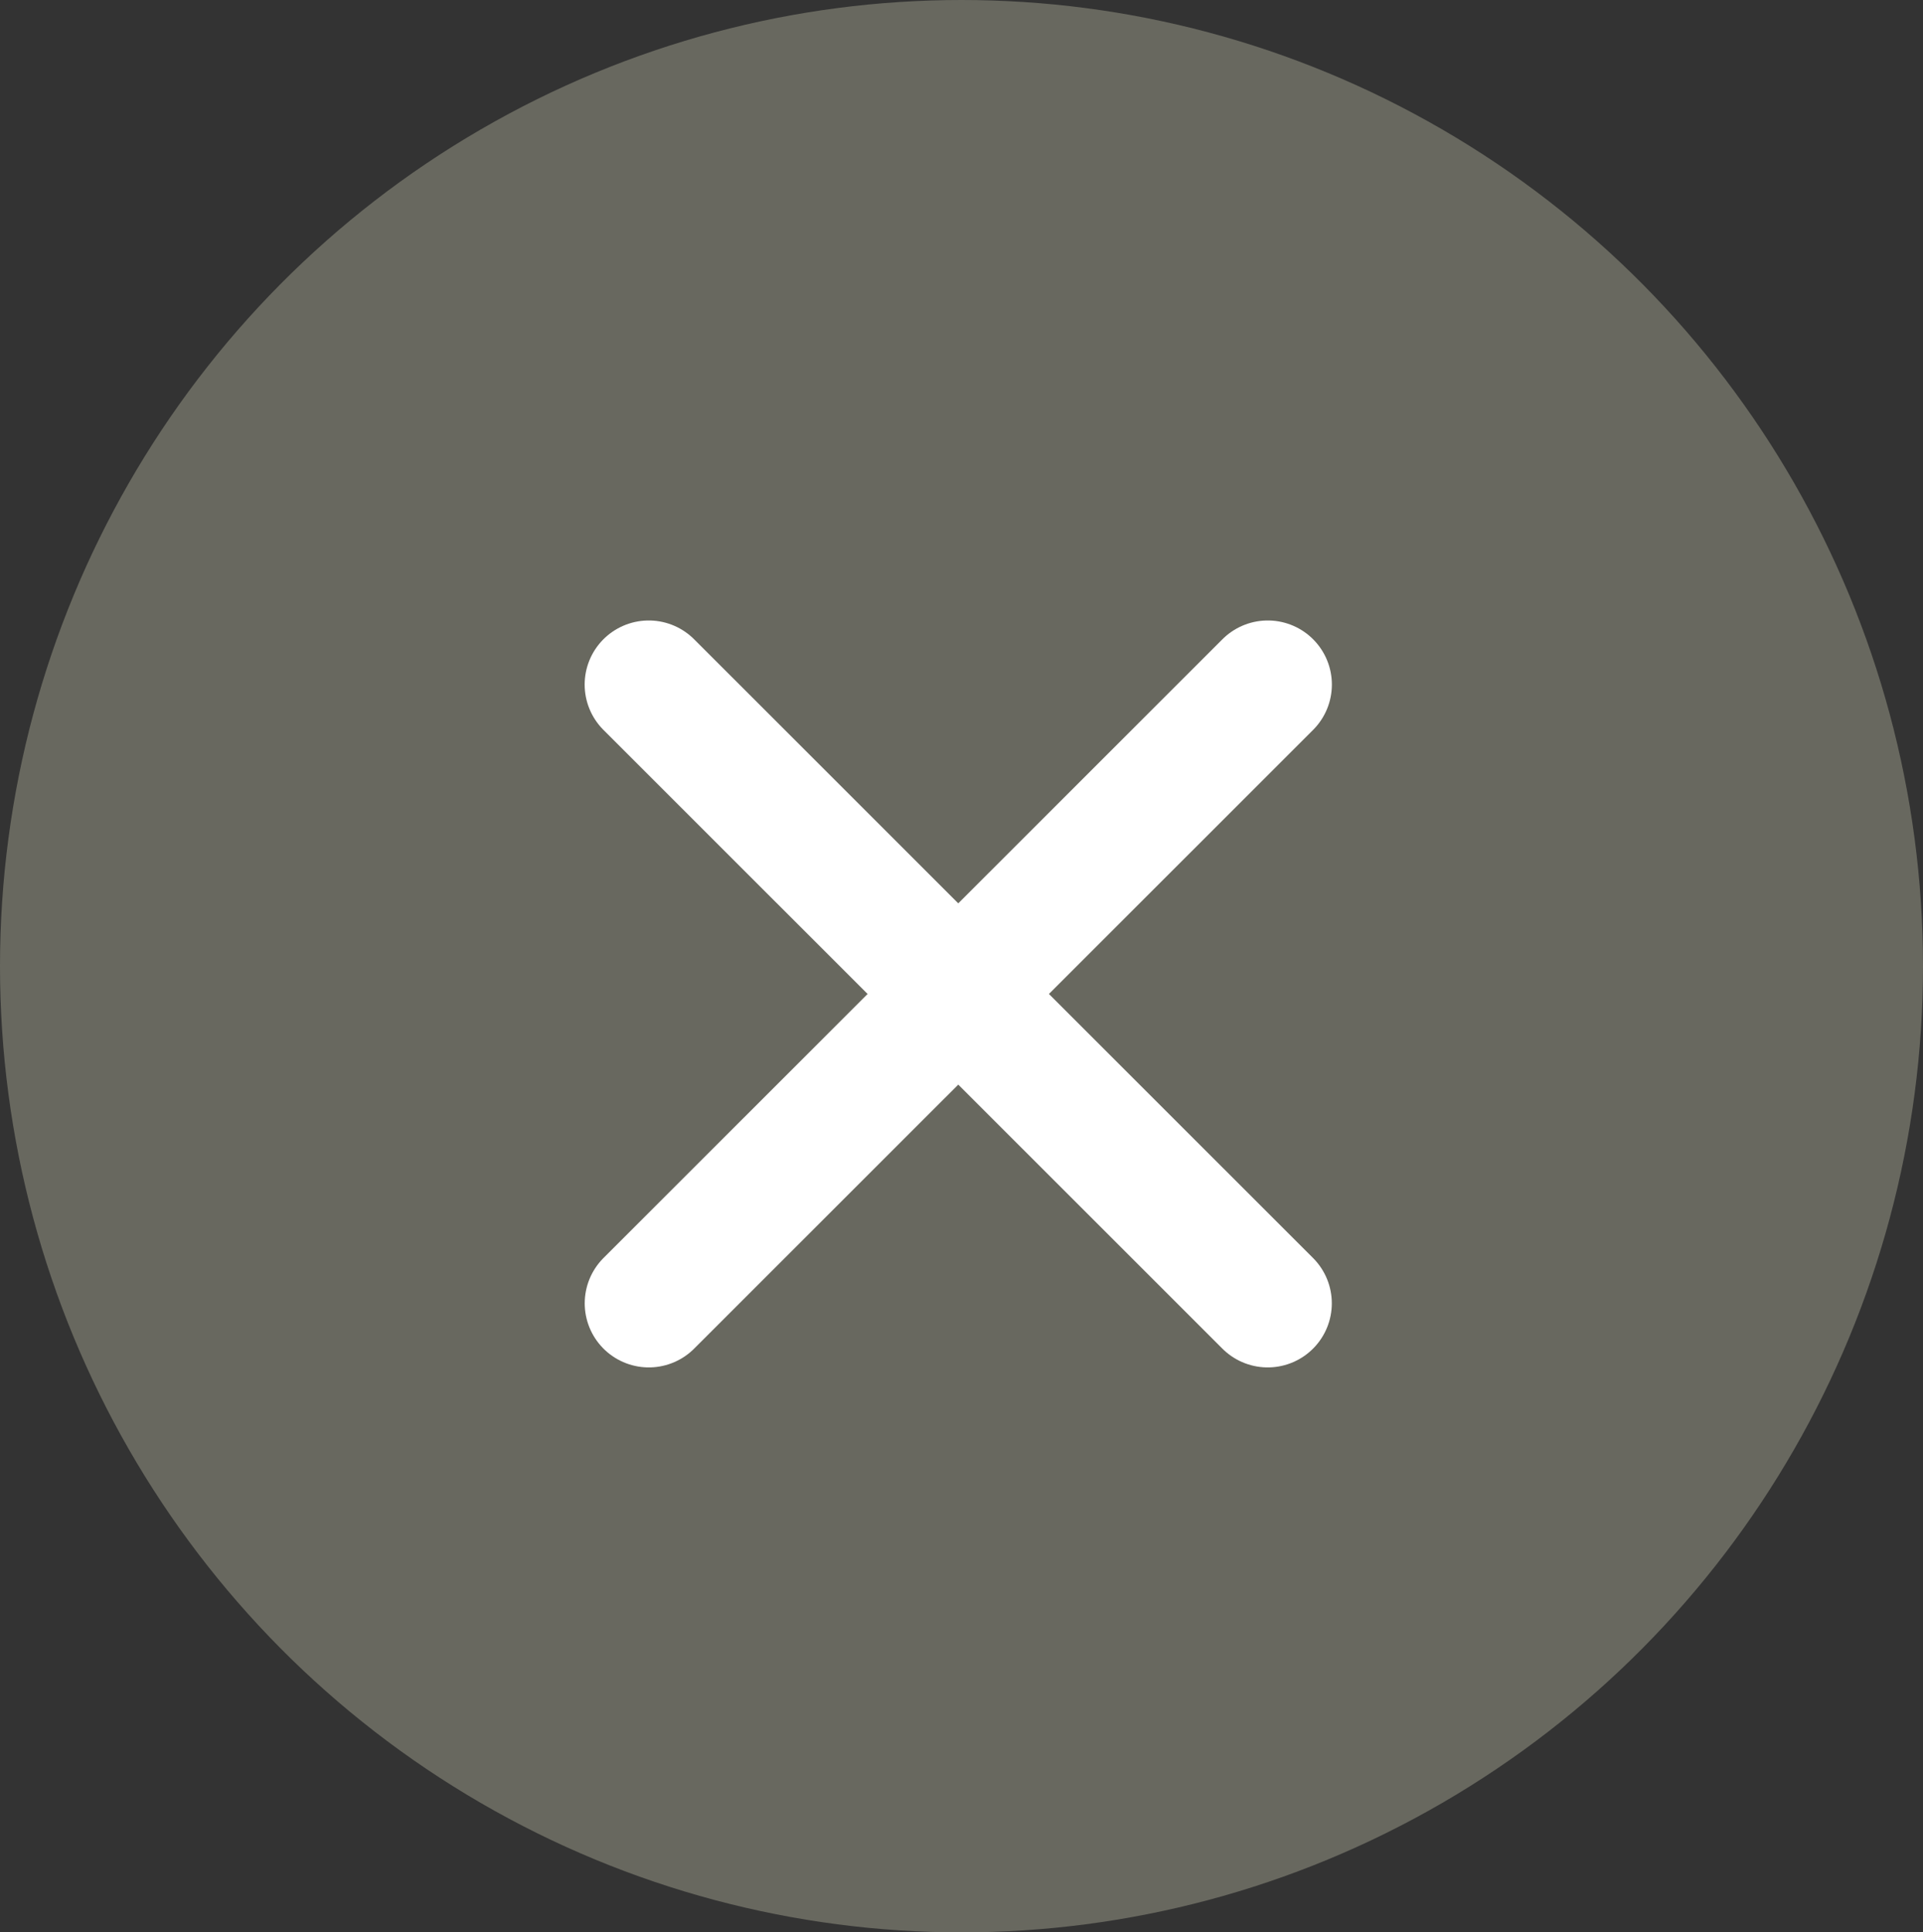 <svg xmlns="http://www.w3.org/2000/svg" width="30" height="30.15" viewBox="0 0 30 30.15"><rect x="0" y="0" width="30" height="30.15" fill="#333333" stroke="none"/><defs><style>.a{fill:#68685f;}.b{fill:none;stroke:#fff;stroke-linecap:round;stroke-width:2px;}</style></defs><g transform="translate(-1137 -57)"><ellipse class="a" cx="15" cy="15.075" rx="15" ry="15.075" transform="translate(1137 57)"/><g transform="translate(1147.121 67.681)"><path class="b" d="M-13751.347-10801.161l9.656,9.654" transform="translate(13751.347 10801.161)"/><path class="b" d="M-13741.69-10801.161l-9.656,9.654" transform="translate(13751.347 10801.161)"/></g></g></svg>